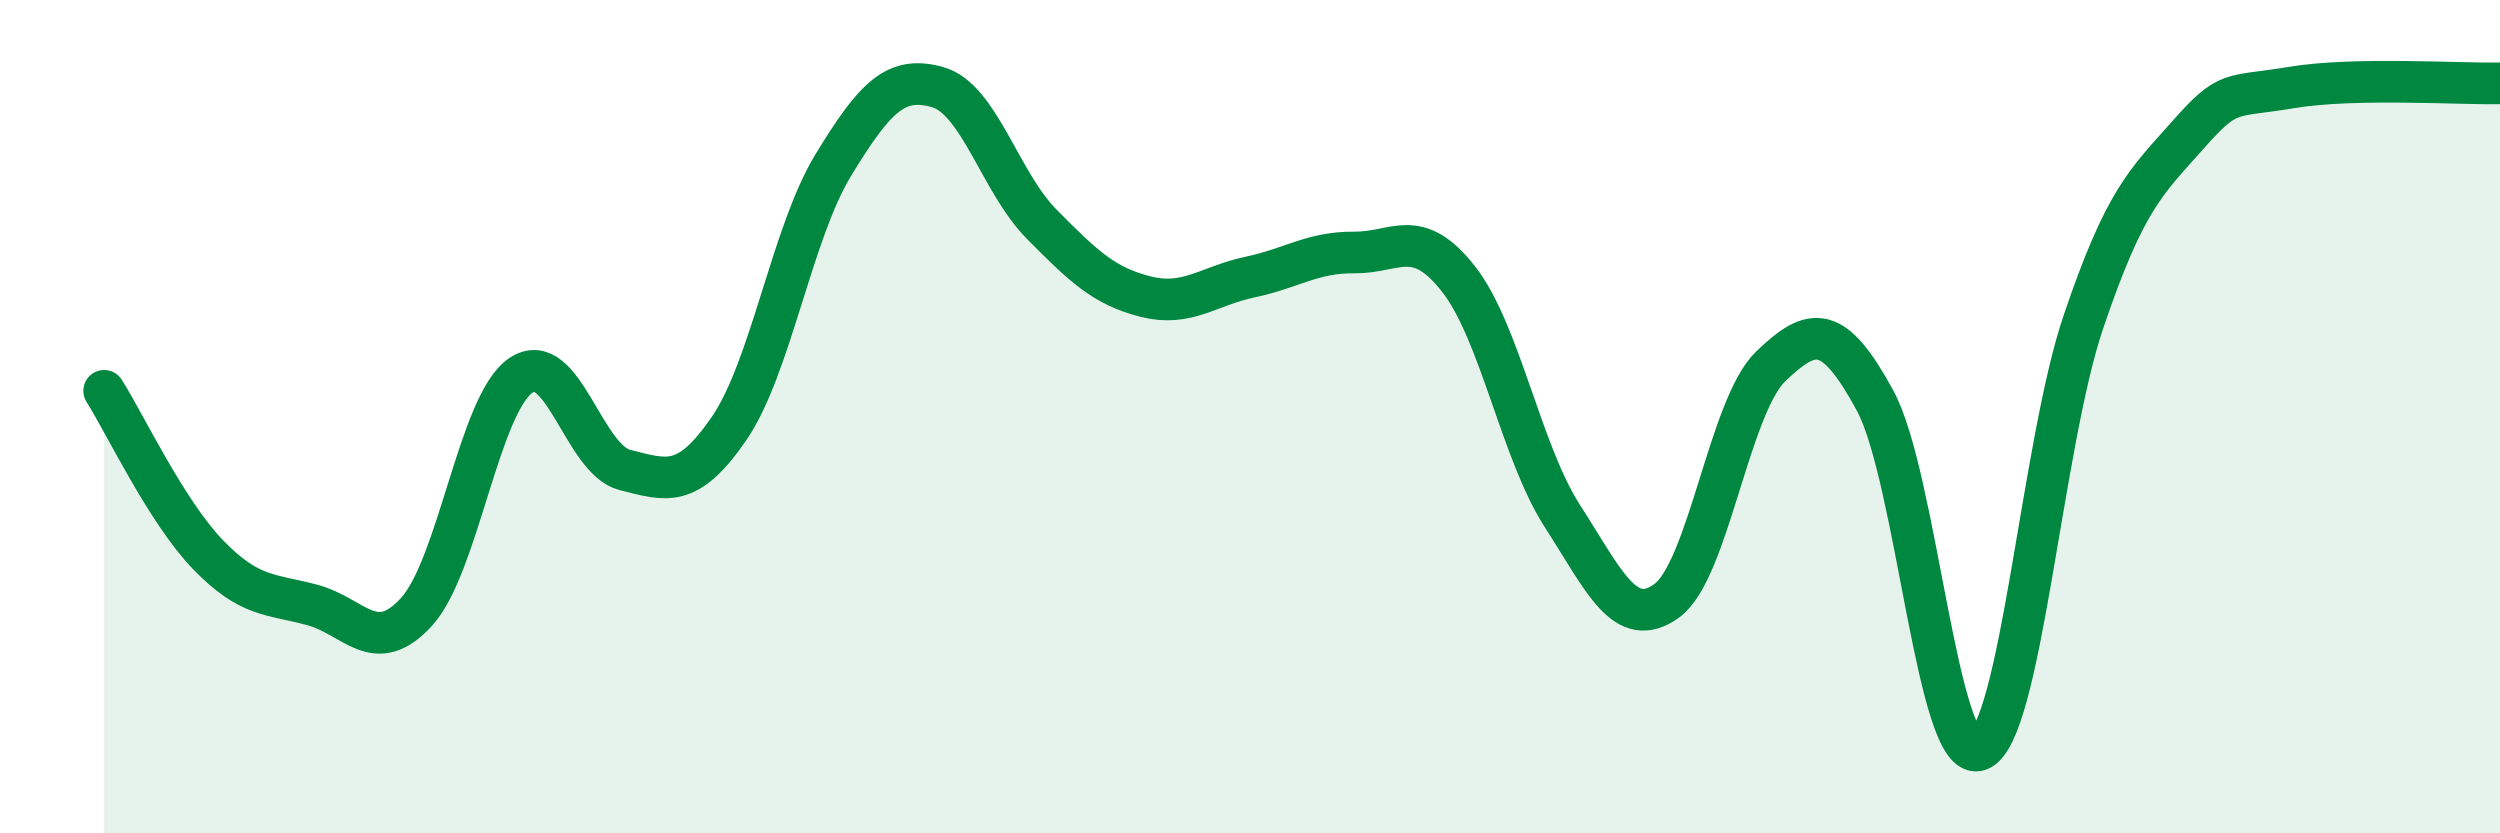 
    <svg width="60" height="20" viewBox="0 0 60 20" xmlns="http://www.w3.org/2000/svg">
      <path
        d="M 2.5,9.38 C 3,10.17 4,12.29 5,13.32 C 6,14.35 6.5,14.25 7.5,14.52 C 8.5,14.79 9,15.78 10,14.68 C 11,13.58 11.5,9.69 12.5,9.01 C 13.5,8.33 14,11.03 15,11.28 C 16,11.53 16.5,11.74 17.5,10.28 C 18.5,8.82 19,5.6 20,3.96 C 21,2.32 21.5,1.81 22.5,2.09 C 23.5,2.37 24,4.37 25,5.38 C 26,6.39 26.5,6.87 27.5,7.12 C 28.5,7.37 29,6.86 30,6.65 C 31,6.44 31.5,6.05 32.5,6.06 C 33.5,6.07 34,5.42 35,6.69 C 36,7.96 36.5,10.84 37.5,12.39 C 38.5,13.94 39,15.14 40,14.42 C 41,13.7 41.5,9.75 42.5,8.79 C 43.5,7.83 44,7.77 45,9.61 C 46,11.45 46.5,18.38 47.5,18 C 48.5,17.62 49,10.68 50,7.73 C 51,4.78 51.5,4.38 52.5,3.25 C 53.5,2.12 53.5,2.35 55,2.1 C 56.5,1.85 59,2.02 60,2L60 20L2.5 20Z"
        fill="#008740"
        opacity="0.1"
        stroke-linecap="round"
        stroke-linejoin="round"
      />
      <path
        d="M 2.5,9.38 C 3,10.17 4,12.29 5,13.32 C 6,14.35 6.5,14.25 7.5,14.52 C 8.5,14.79 9,15.78 10,14.68 C 11,13.58 11.5,9.69 12.5,9.01 C 13.5,8.33 14,11.03 15,11.28 C 16,11.53 16.5,11.74 17.5,10.28 C 18.5,8.82 19,5.6 20,3.96 C 21,2.32 21.5,1.81 22.5,2.09 C 23.5,2.37 24,4.37 25,5.38 C 26,6.39 26.5,6.87 27.5,7.12 C 28.5,7.37 29,6.86 30,6.65 C 31,6.44 31.5,6.05 32.5,6.06 C 33.5,6.07 34,5.42 35,6.69 C 36,7.96 36.5,10.84 37.5,12.39 C 38.5,13.94 39,15.14 40,14.42 C 41,13.7 41.5,9.75 42.5,8.79 C 43.5,7.83 44,7.77 45,9.61 C 46,11.45 46.5,18.38 47.5,18 C 48.5,17.62 49,10.68 50,7.73 C 51,4.78 51.5,4.38 52.5,3.25 C 53.5,2.12 53.5,2.35 55,2.1 C 56.5,1.85 59,2.02 60,2"
        stroke="#008740"
        stroke-width="1"
        fill="none"
        stroke-linecap="round"
        stroke-linejoin="round"
      />
    </svg>
  